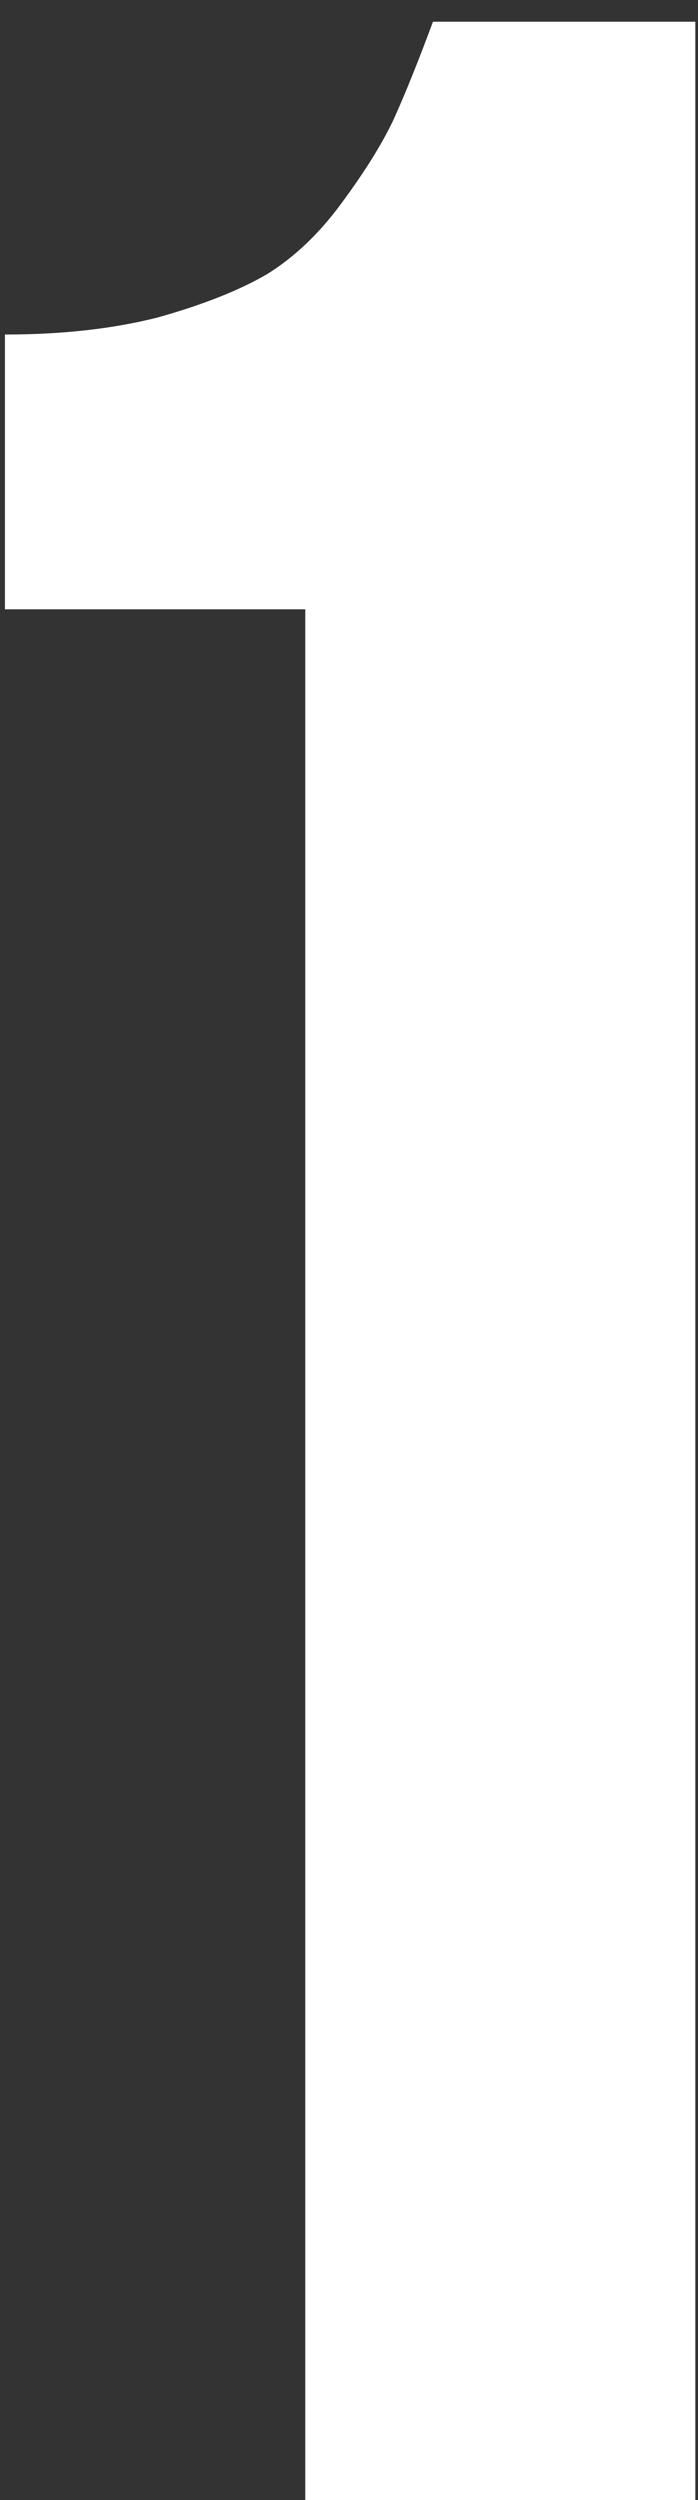 <?xml version="1.0" encoding="UTF-8"?> <svg xmlns="http://www.w3.org/2000/svg" width="26" height="93" viewBox="0 0 26 93" fill="none"><rect x="0" y="0" width="26" height="93" fill="#333333" stroke="none"/><path d="M0.184 22.666V12.444C2.327 12.444 4.234 12.23 5.906 11.801C7.577 11.33 8.928 10.794 9.956 10.194C10.985 9.551 11.906 8.672 12.721 7.558C13.578 6.401 14.221 5.372 14.649 4.472C15.078 3.529 15.571 2.308 16.128 0.808H25.9V93H11.371V22.666H0.184Z" fill="white"></path></svg> 